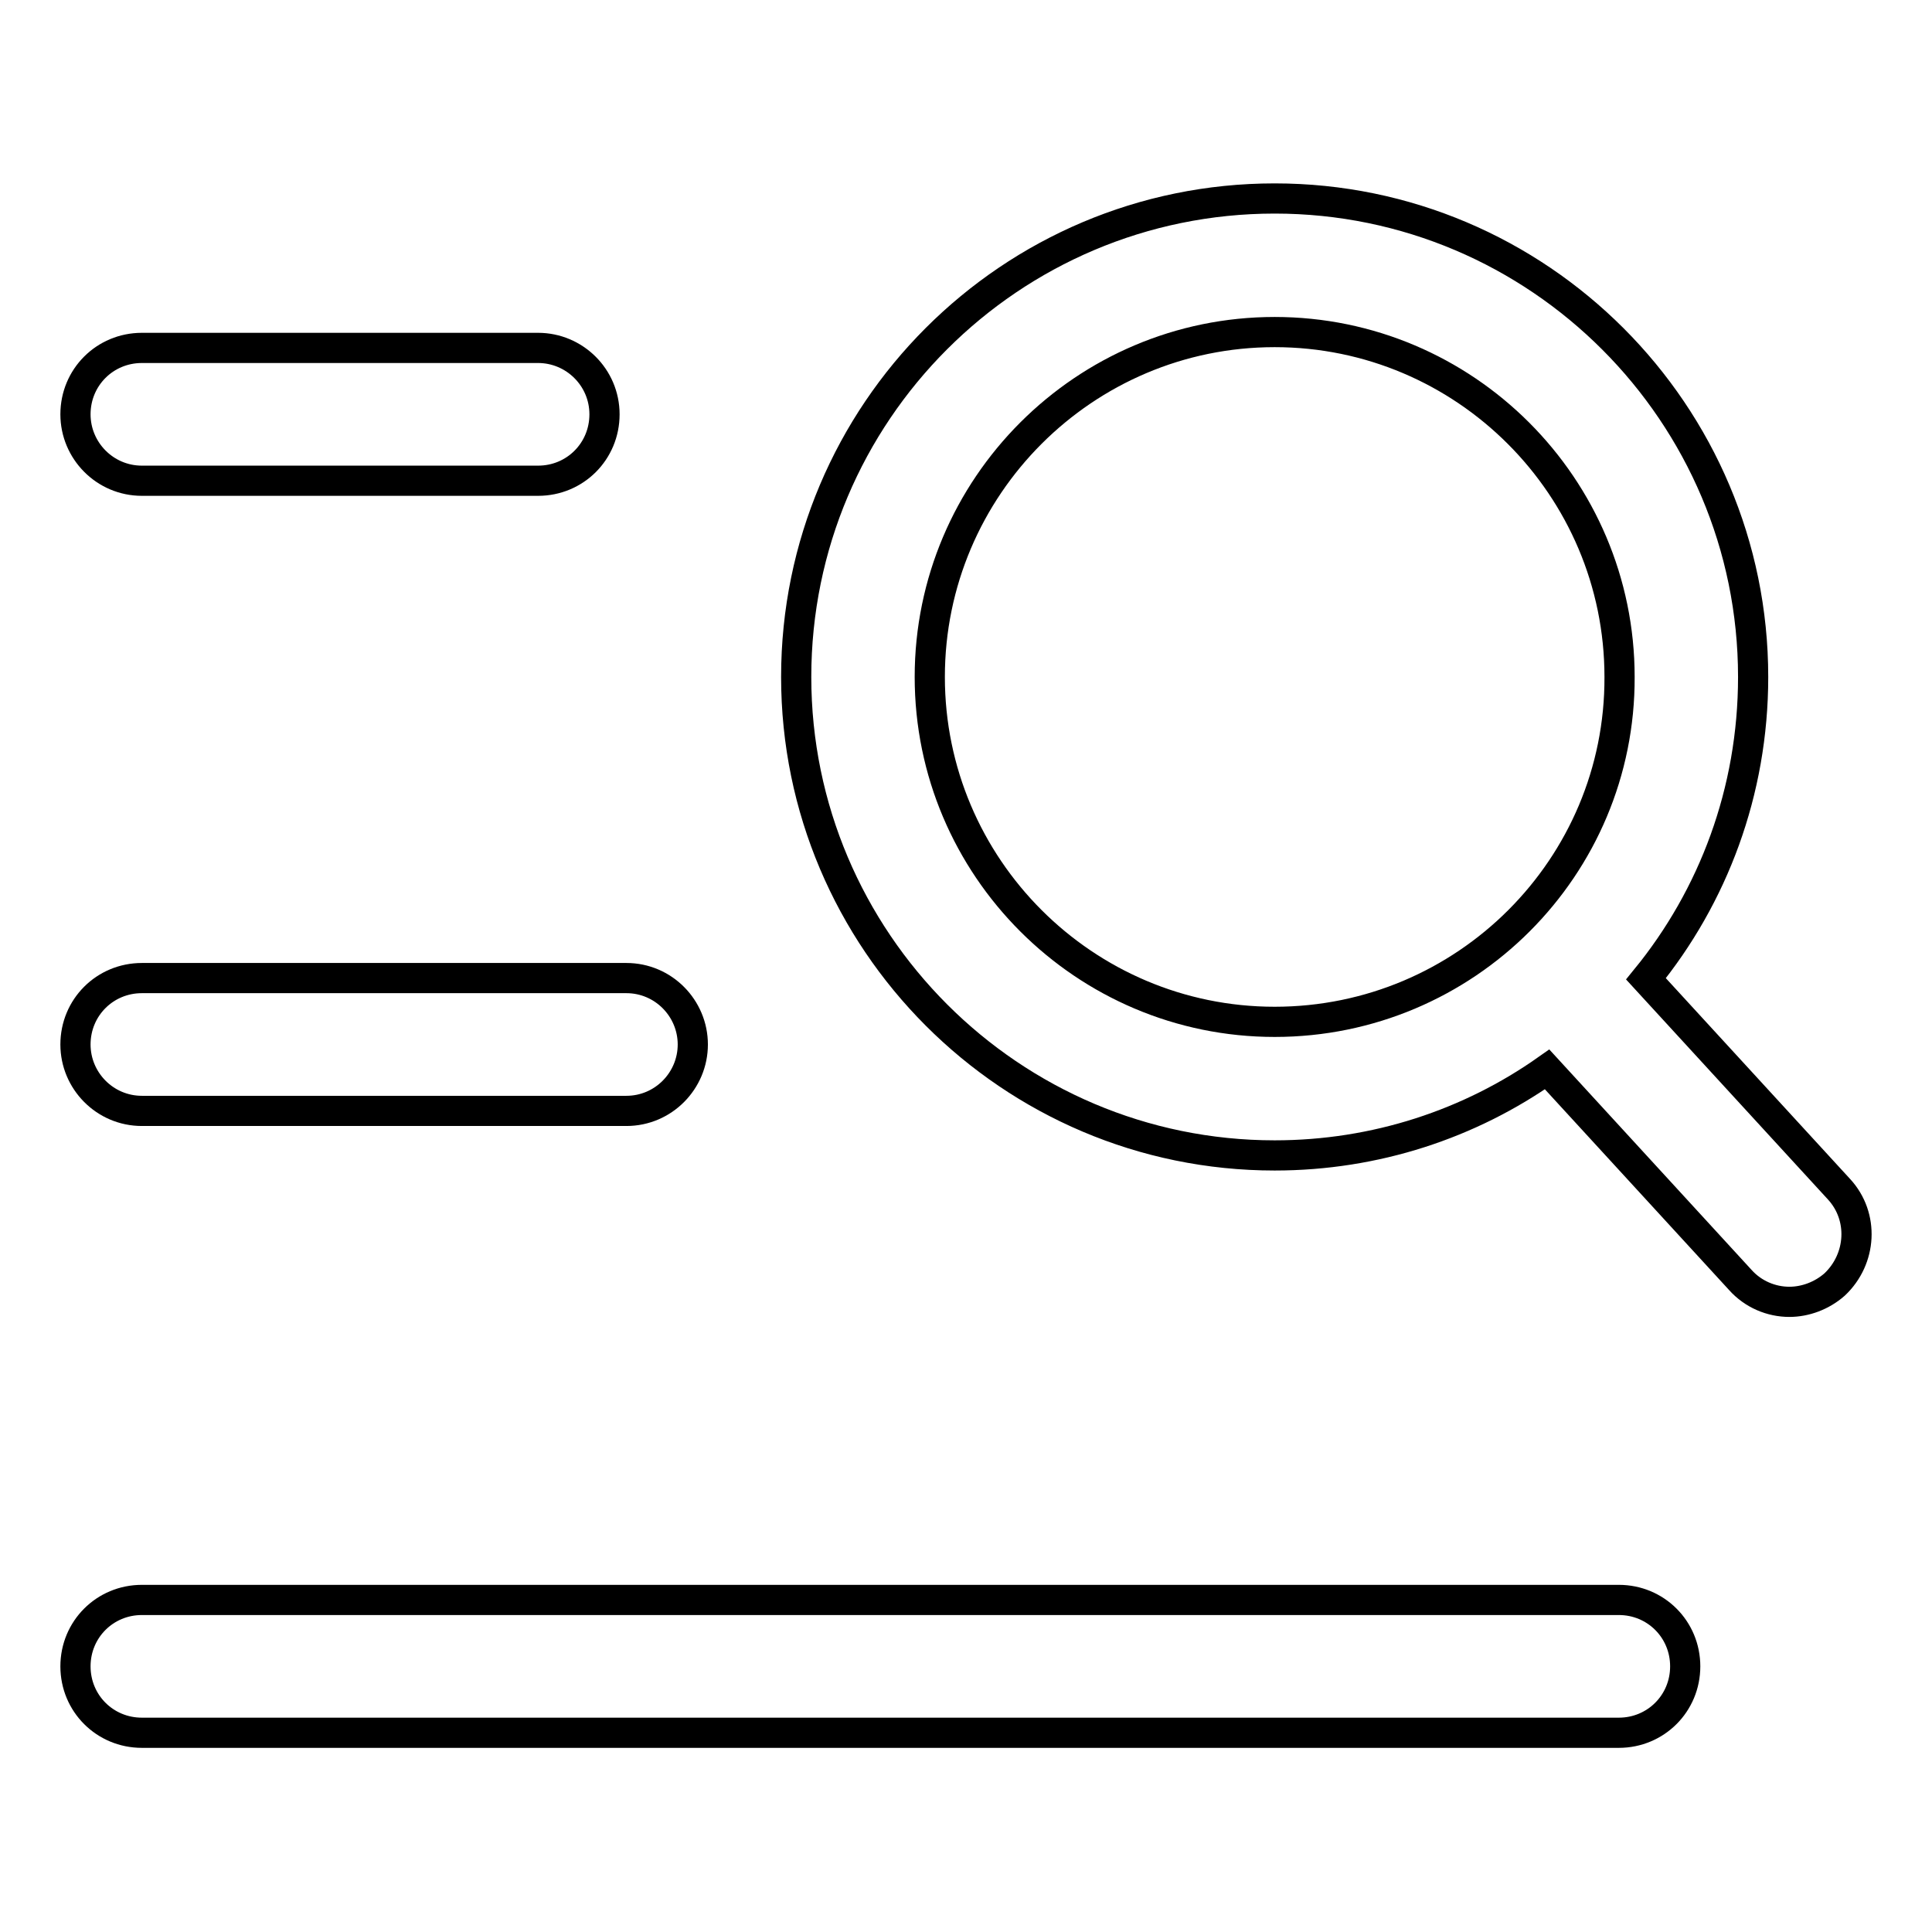<?xml version="1.0" encoding="utf-8"?>
<!-- Svg Vector Icons : http://www.onlinewebfonts.com/icon -->
<!DOCTYPE svg PUBLIC "-//W3C//DTD SVG 1.1//EN" "http://www.w3.org/Graphics/SVG/1.1/DTD/svg11.dtd">
<svg version="1.1" xmlns="http://www.w3.org/2000/svg" xmlns:xlink="http://www.w3.org/1999/xlink" x="0px" y="0px" viewBox="0 0 256 256" enable-background="new 0 0 256 256" xml:space="preserve">
<g><g><path stroke-width="4" fill-opacity="0" stroke="#000000"  d="M18.8,63.7h52.5c4.9,0,8.8-3.9,8.8-8.8c0-4.9-4-8.8-8.8-8.8H18.8c-4.9,0-8.8,3.9-8.8,8.8C10,59.7,13.9,63.7,18.8,63.7z"/><path stroke-width="4" fill-opacity="0" stroke="#000000"  d="M243.7,157.6l-25.6-27.9c8.9-10.9,14.2-24.8,14.2-40c0-34.9-28.4-63.4-63.4-63.4s-63.4,28.4-63.4,63.4c0,34.9,28.4,63.4,63.4,63.4c13.4,0,25.9-4.2,36.1-11.4l25.6,27.9c1.7,1.9,4.1,2.9,6.5,2.9c2.1,0,4.3-0.8,6-2.3C246.7,166.8,247,161.2,243.7,157.6z M168.9,135.4c-25.2,0-45.7-20.5-45.7-45.7c0-25.2,20.5-45.7,45.7-45.7s45.7,20.5,45.7,45.7C214.7,114.9,194.2,135.4,168.9,135.4z"/><path stroke-width="4" fill-opacity="0" stroke="#000000"  d="M18.8,147.2H83c4.9,0,8.8-4,8.8-8.8s-3.9-8.8-8.8-8.8H18.8c-4.9,0-8.8,3.9-8.8,8.8C10,143.2,13.9,147.2,18.8,147.2z"/><path stroke-width="4" fill-opacity="0" stroke="#000000"  d="M214.5,212H18.8c-4.9,0-8.8,3.9-8.8,8.8c0,4.9,3.9,8.8,8.8,8.8h195.7c4.9,0,8.8-3.9,8.8-8.8C223.3,215.9,219.4,212,214.5,212z"/></g></g>
</svg>